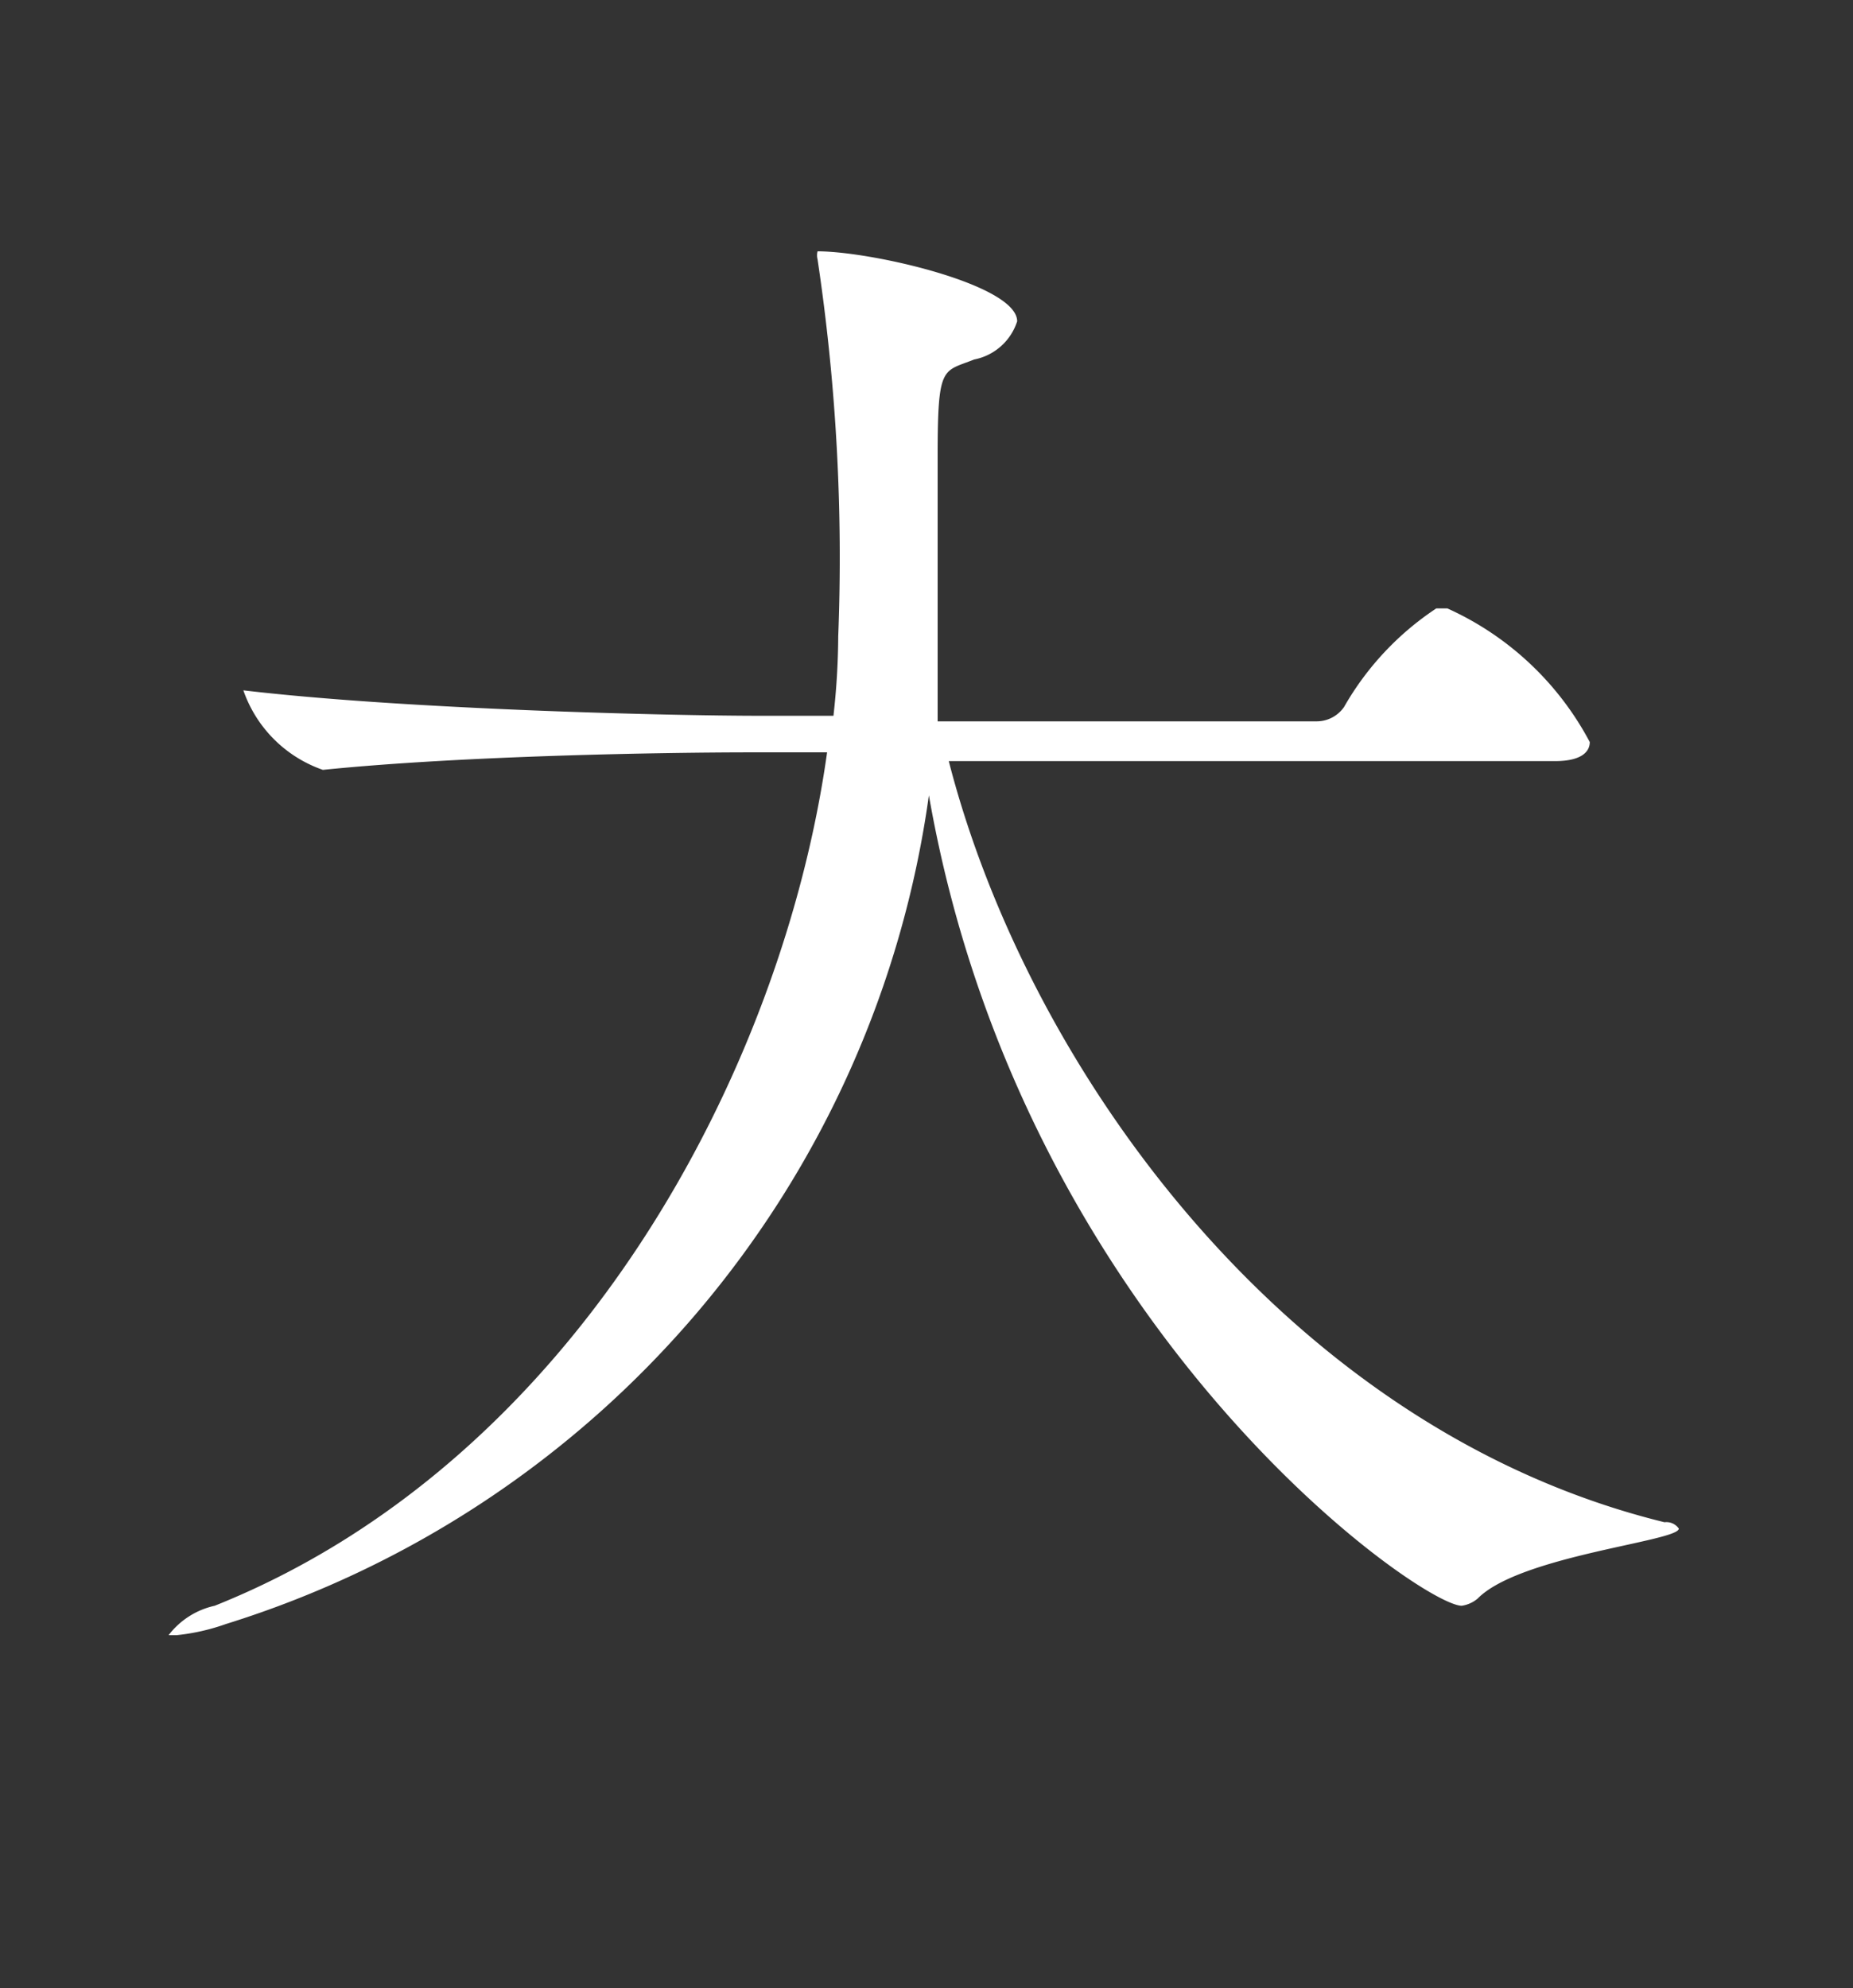 <svg id="レイヤー_1" data-name="レイヤー 1" xmlns="http://www.w3.org/2000/svg" viewBox="0 0 23.3 25"><rect x="0" y="0" width="23.3" height="25" fill="#333333" stroke="none"/><defs><style>.cls-1{fill:#fff;}</style></defs><title>9</title><path class="cls-1" d="M20.93,19.14c-4.73-1.16-8-5.68-9-9.57h7.62c.34,0,.44-.12.44-.24a3.79,3.79,0,0,0-1.79-1.68l-.14,0A3.66,3.66,0,0,0,16.9,8.89a.42.42,0,0,1-.34.18H11.79c0-.32,0-.64,0-1,0-.8,0-1.54,0-2.33,0-1.16.06-1.06.46-1.22a.71.71,0,0,0,.54-.48c0-.46-1.83-.88-2.51-.88a0,0,0,0,0,0,0,.2.2,0,0,0,0,.1A25.33,25.33,0,0,1,10.54,8a9.2,9.2,0,0,1-.06,1H9.56c-1.14,0-4.47-.08-6.5-.32a1.62,1.62,0,0,0,1,1h0c1.77-.18,4.31-.22,5.4-.22h.94c-.56,4-3.15,8.91-7.7,10.73a1,1,0,0,0-.58.37s0,0,.1,0a2.65,2.65,0,0,0,.62-.14A12.75,12.75,0,0,0,11.68,10c1.17,6.69,6.18,10.19,6.7,10.19a.4.4,0,0,0,.2-.09c.53-.54,2.53-.72,2.53-.88a.19.19,0,0,0-.18-.08Z"/></svg>